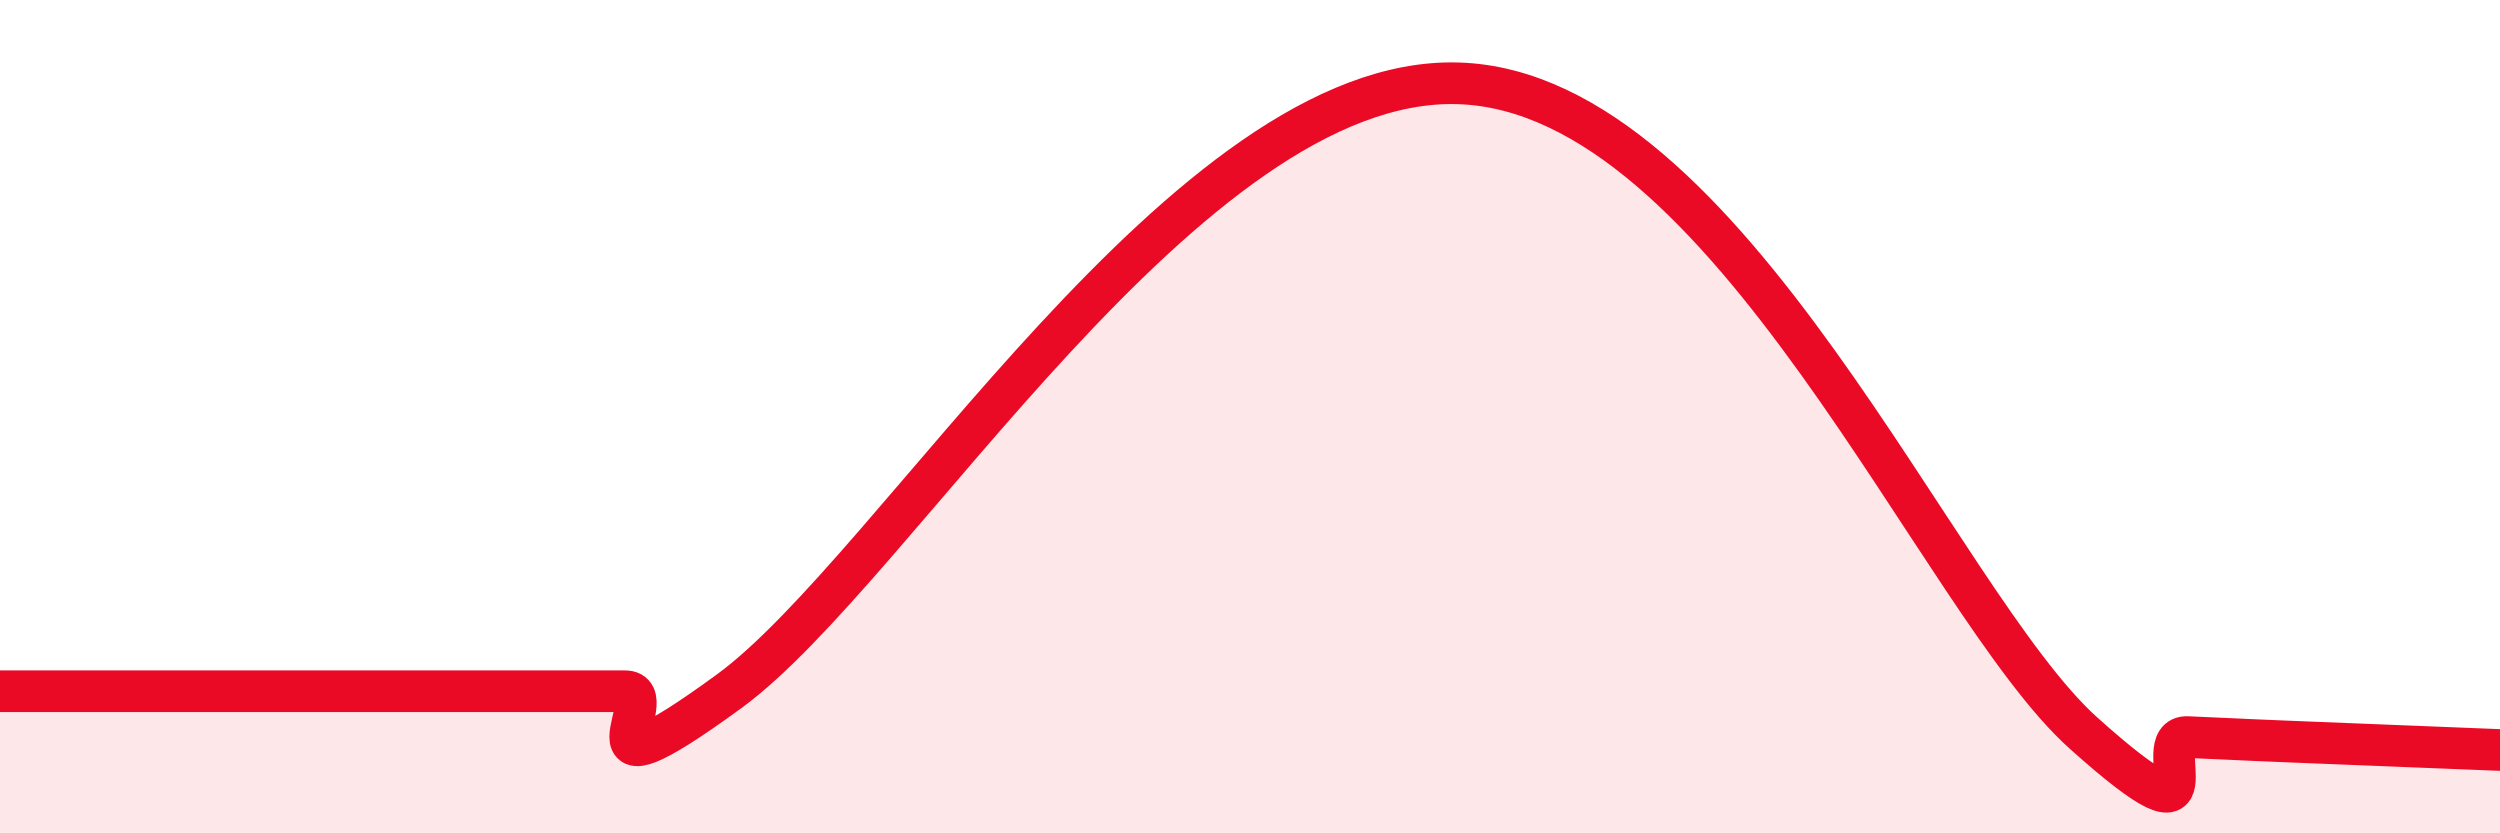 
    <svg width="60" height="20" viewBox="0 0 60 20" xmlns="http://www.w3.org/2000/svg">
      <path
        d="M 0,16.59 C 0.5,16.59 1.5,16.59 2.5,16.59 C 3.5,16.59 4,16.59 5,16.59 C 6,16.59 6.5,16.59 7.5,16.59 C 8.5,16.59 9,16.59 10,16.59 C 11,16.59 11.5,16.59 12.5,16.59 C 13.5,16.59 14,16.59 15,16.59 C 16,16.59 13.5,19.51 17.5,16.59 C 21.5,13.67 28.5,1.8 35,2 C 41.5,2.2 46.5,14.45 50,17.59 C 53.5,20.73 51.5,17.65 52.5,17.69 C 53.5,17.73 53.5,17.74 55,17.8 C 56.5,17.86 59,17.96 60,18L60 20L0 20Z"
        fill="#EB0A25"
        opacity="0.1"
        stroke-linecap="round"
        stroke-linejoin="round"
      />
      <path
        d="M 0,16.59 C 0.5,16.59 1.5,16.59 2.5,16.59 C 3.5,16.59 4,16.59 5,16.59 C 6,16.59 6.5,16.59 7.5,16.59 C 8.5,16.59 9,16.59 10,16.59 C 11,16.59 11.5,16.59 12.5,16.59 C 13.5,16.59 14,16.59 15,16.59 C 16,16.59 13.5,19.51 17.5,16.59 C 21.5,13.67 28.5,1.8 35,2 C 41.5,2.2 46.5,14.45 50,17.59 C 53.5,20.73 51.5,17.65 52.5,17.69 C 53.5,17.73 53.5,17.74 55,17.8 C 56.5,17.86 59,17.96 60,18"
        stroke="#EB0A25"
        stroke-width="1"
        fill="none"
        stroke-linecap="round"
        stroke-linejoin="round"
      />
    </svg>
  